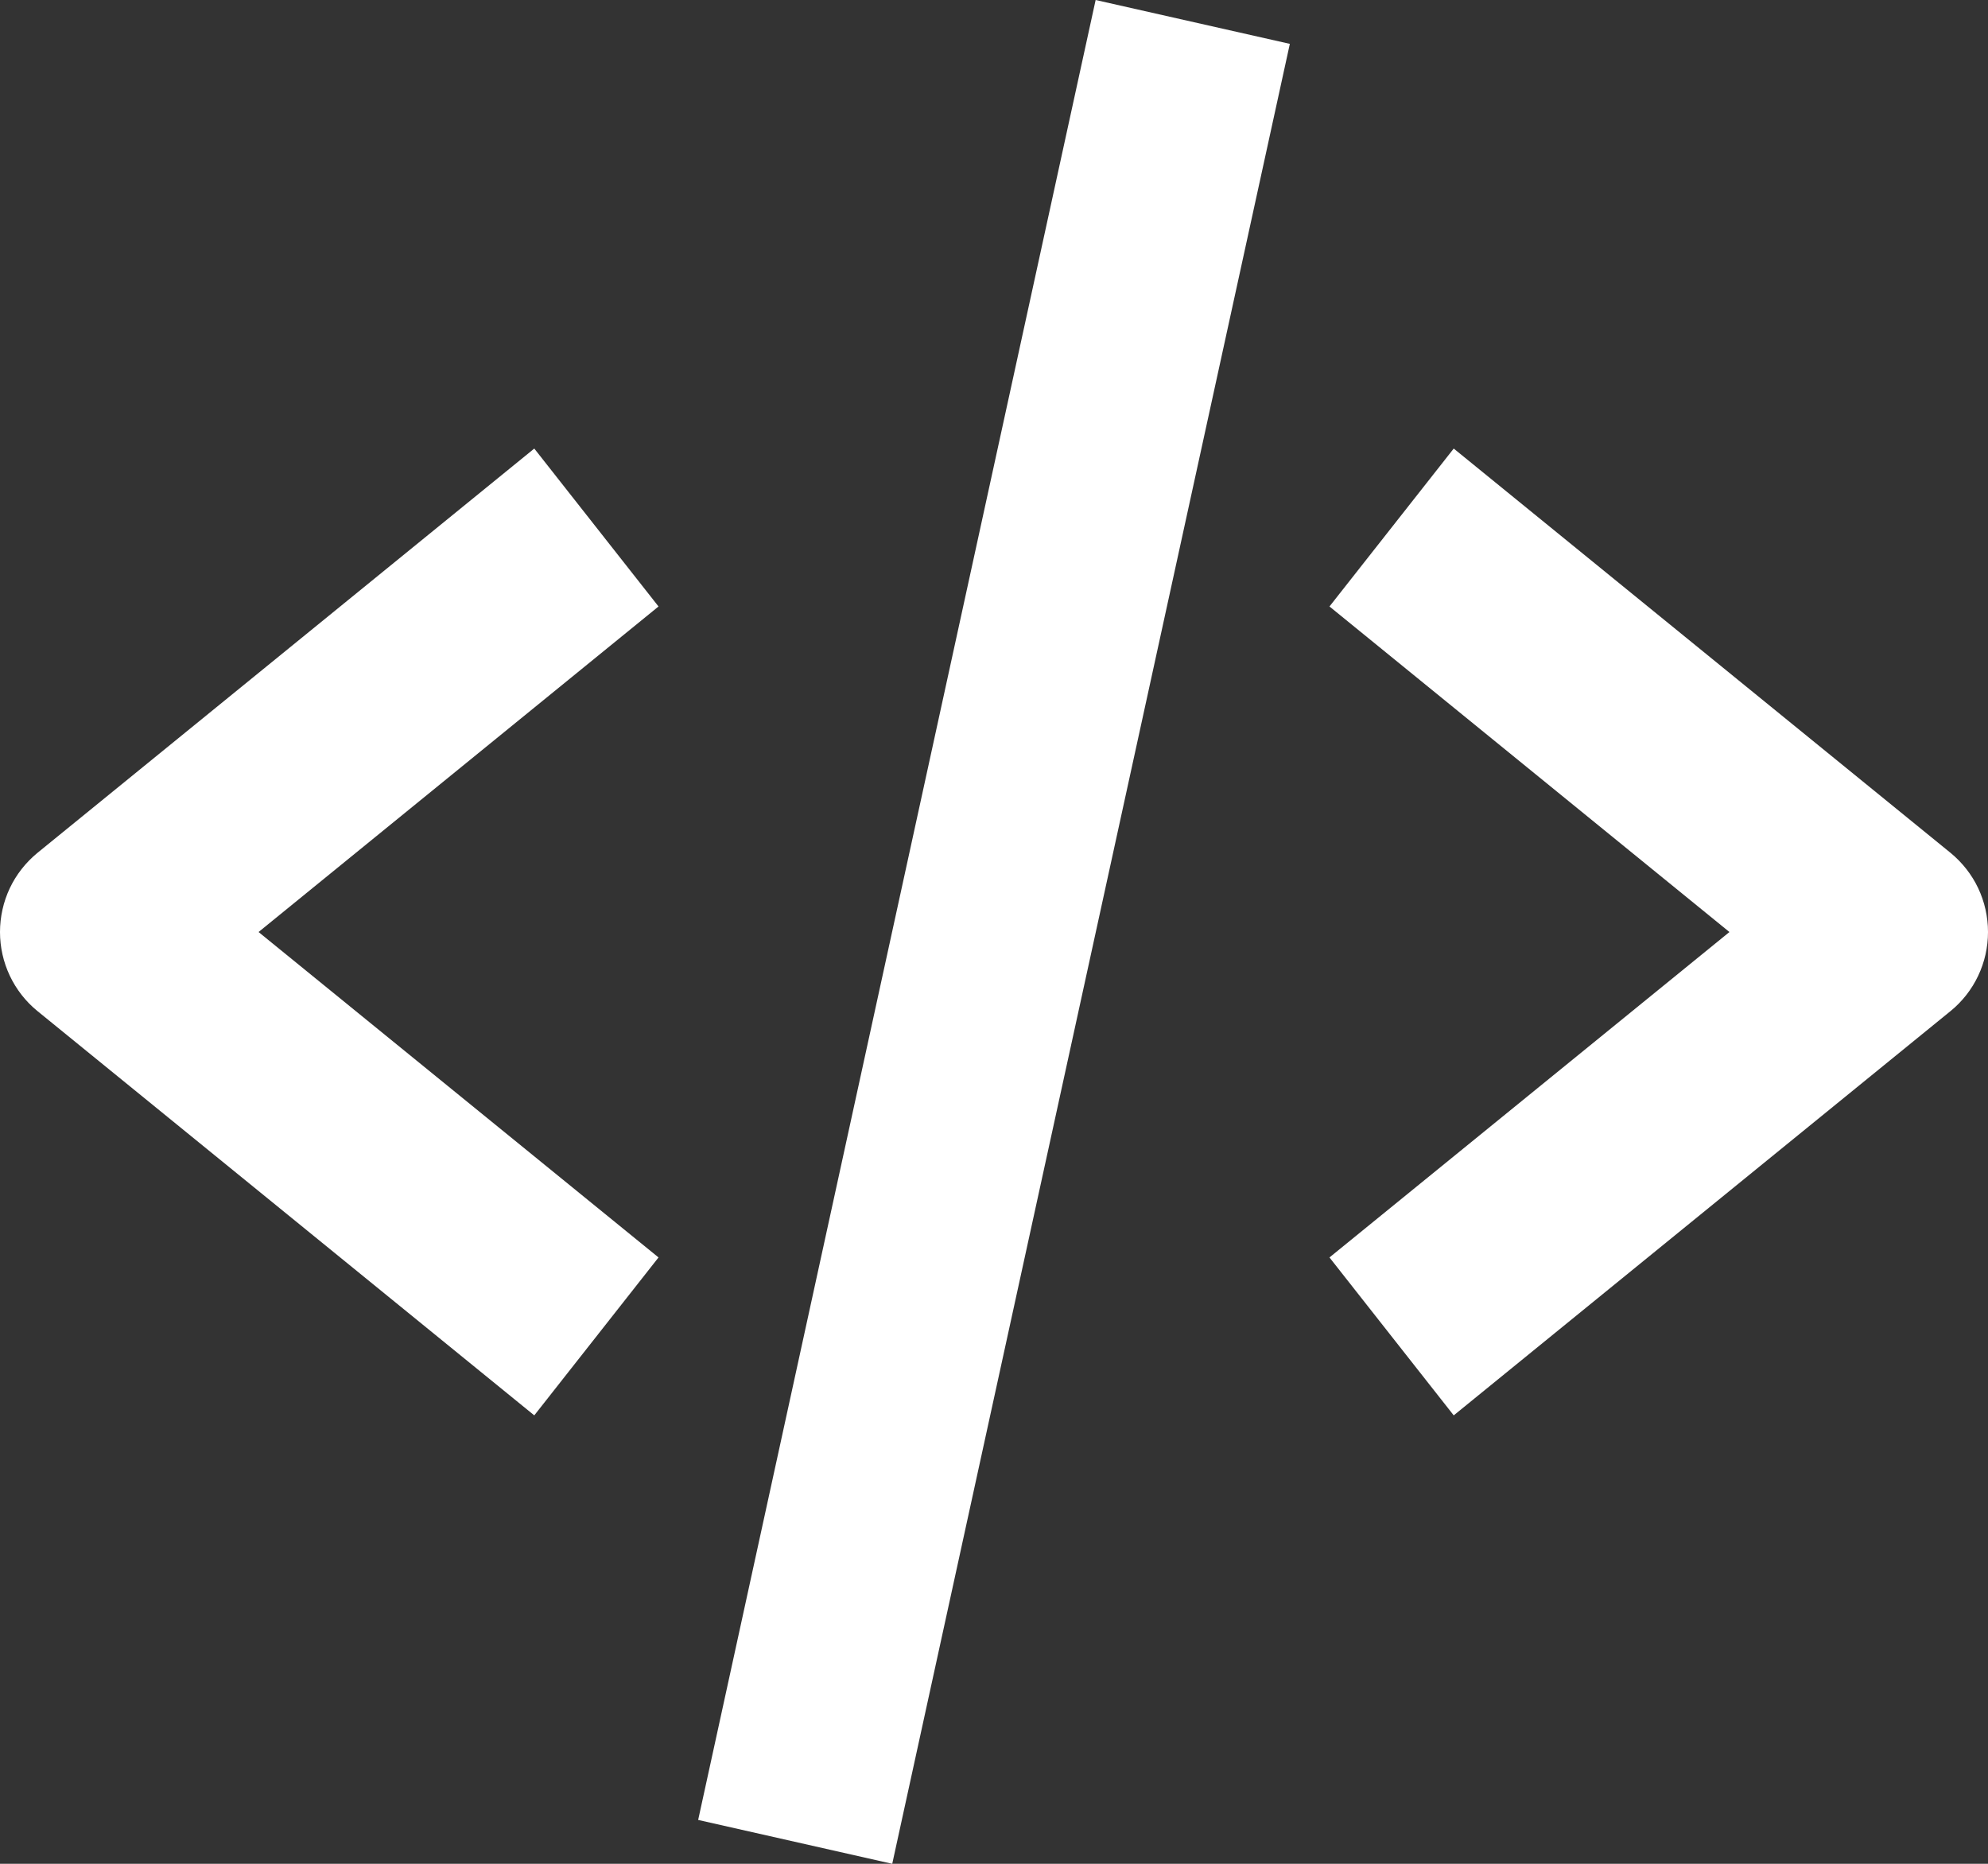 <svg width="16" height="15" viewBox="0 0 16 15" fill="none" xmlns="http://www.w3.org/2000/svg">
<rect x="0" y="0" width="16" height="15" fill="#333333" stroke="none"/>
<path d="M4.3 11.391L5.3 10.12L2.081 7.501L5.3 4.881L4.3 3.61L0.3 6.865C0.207 6.942 0.131 7.038 0.079 7.148C0.027 7.258 0 7.379 0 7.501C0 7.623 0.027 7.743 0.079 7.853C0.131 7.963 0.207 8.06 0.3 8.136L4.3 11.391ZM11.7 3.61L10.7 4.881L13.919 7.501L10.7 10.12L11.7 11.391L15.7 8.136C15.793 8.06 15.869 7.963 15.921 7.853C15.973 7.743 16 7.623 16 7.501C16 7.379 15.973 7.258 15.921 7.148C15.869 7.038 15.793 6.942 15.7 6.865L11.7 3.61ZM10.381 0.353L7.181 15L5.619 14.647L8.818 0L10.381 0.353Z" fill="white"/>
</svg>
